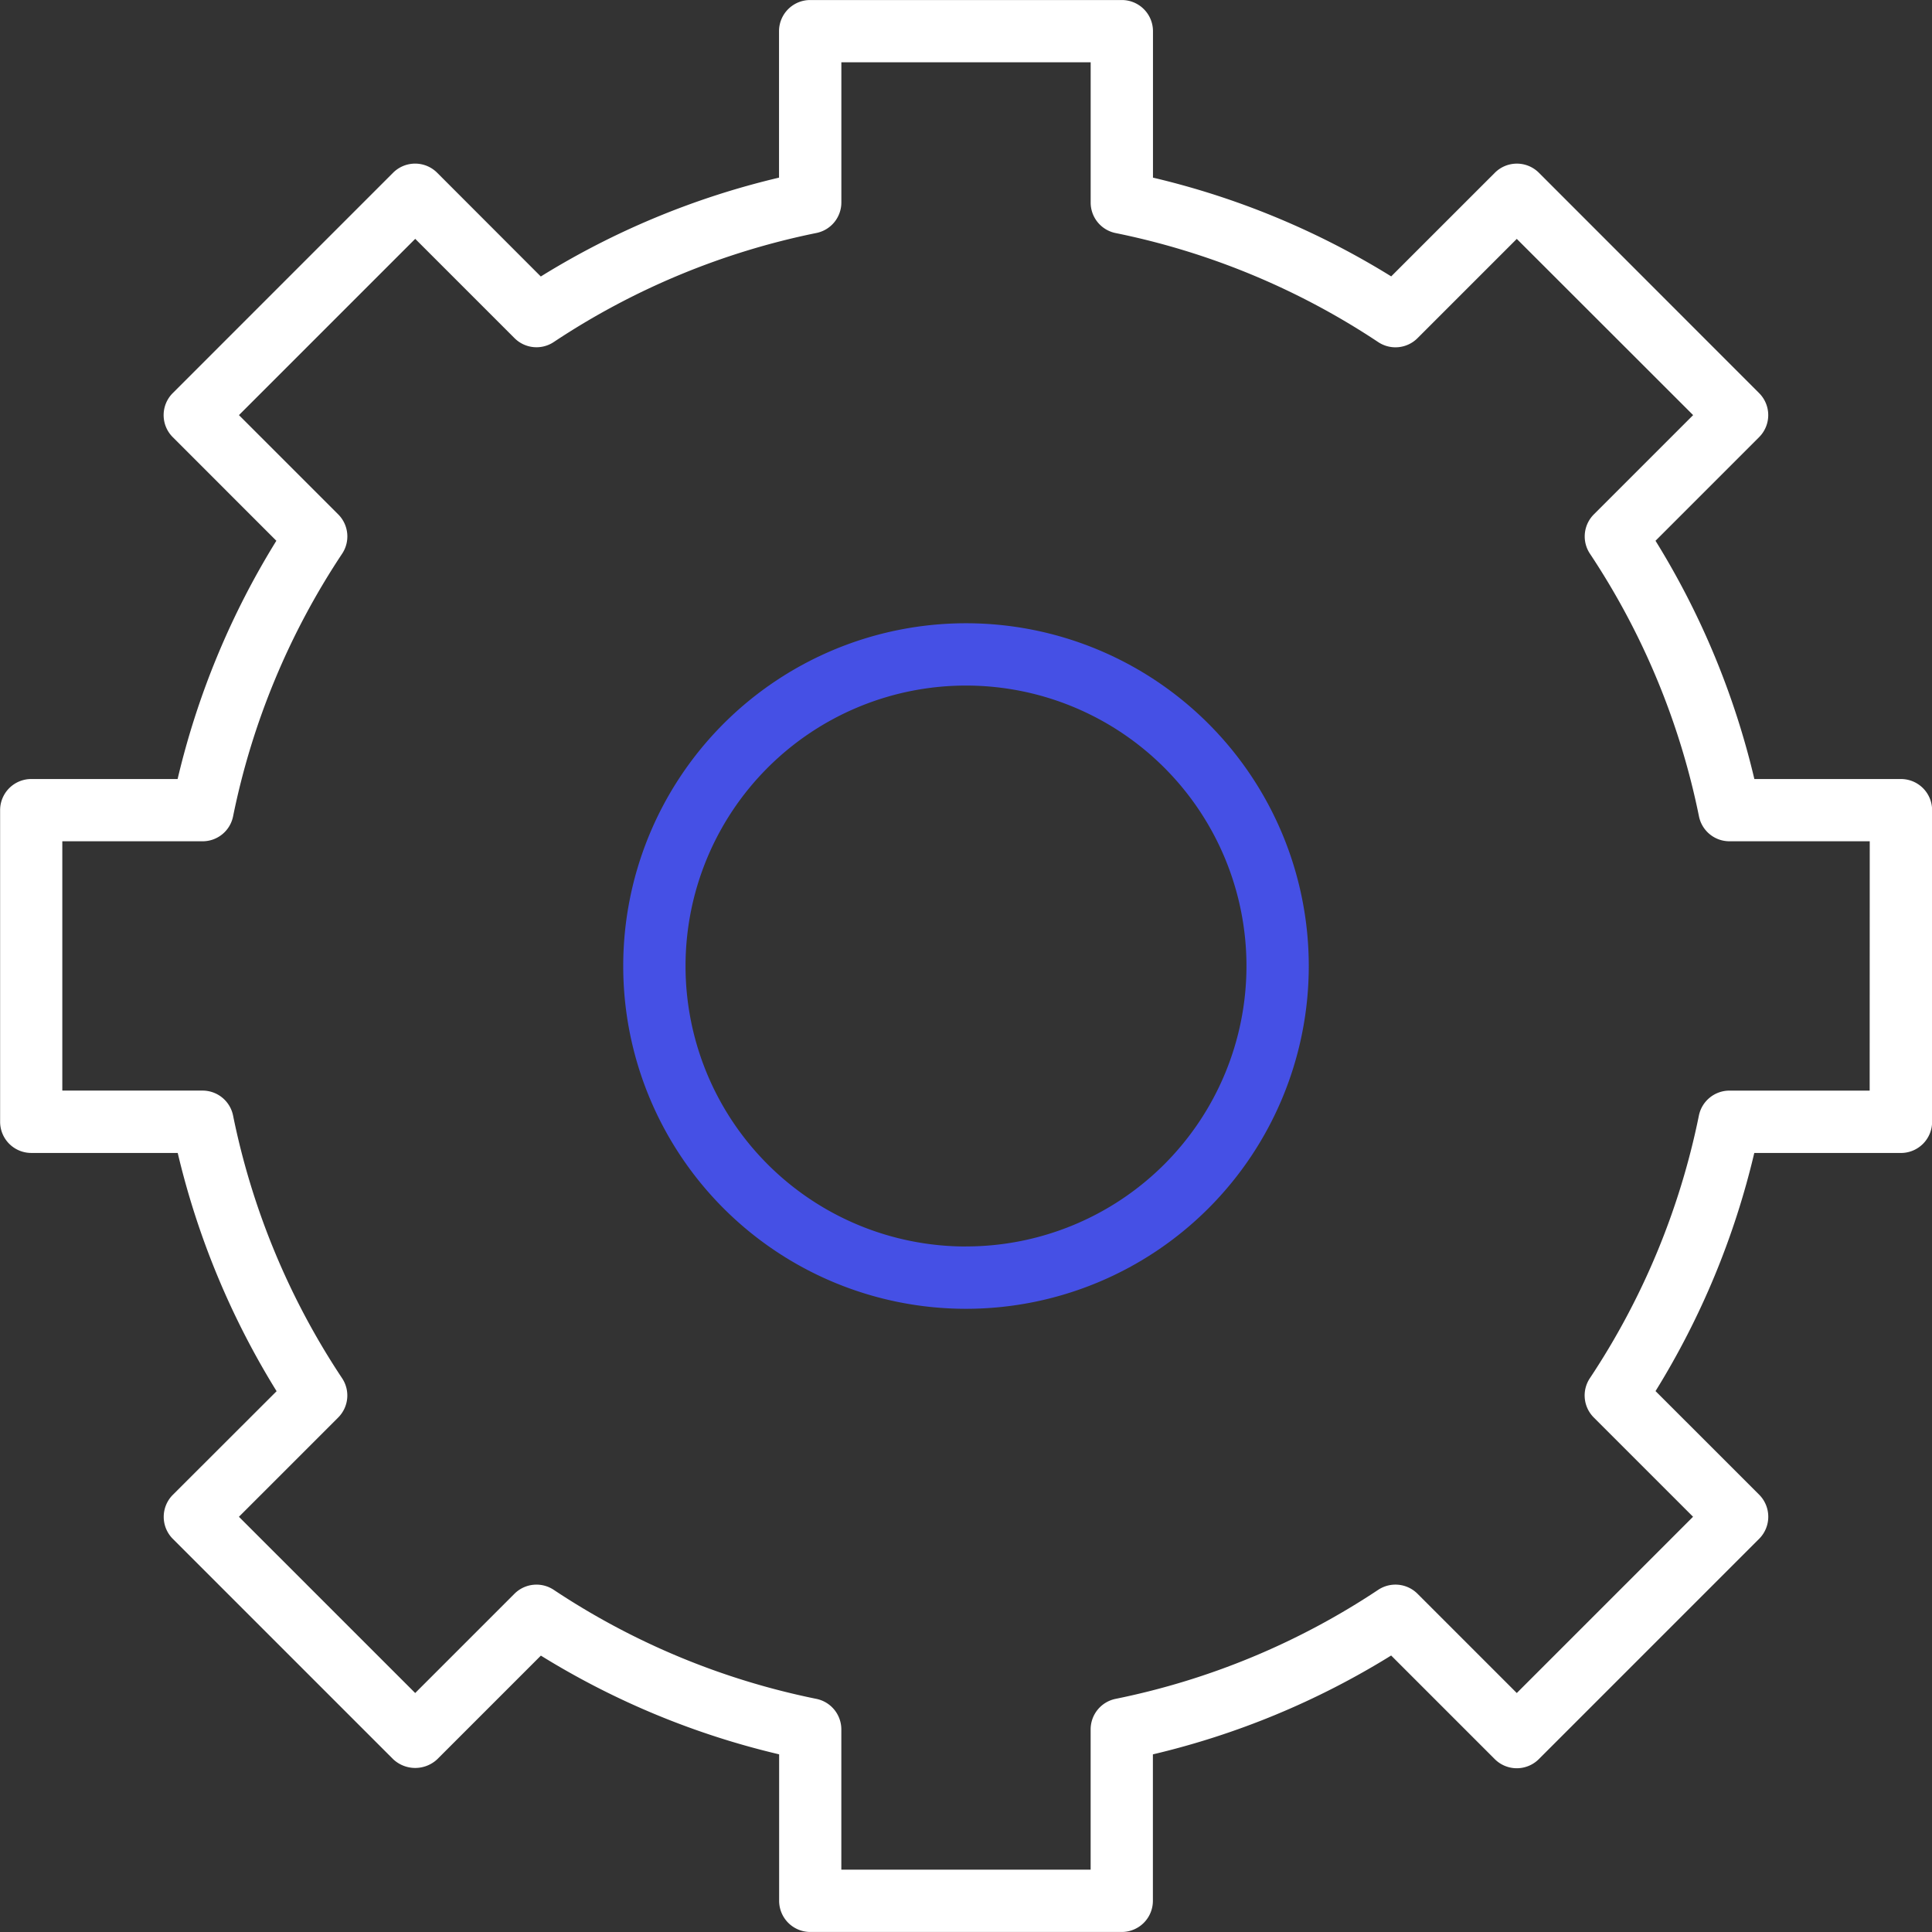 <svg xmlns="http://www.w3.org/2000/svg" width="72" height="72" viewBox="0 0 72 72"><rect x="0" y="0" width="72" height="72" fill="#333333" stroke="none"/><g id="Group_10020" data-name="Group 10020" transform="translate(-411.996 -233.53)"><path id="Path_15919" fill="#fff" d="M482.835 262.562h-5.459a29.9 29.9 0 0 0-3.684-8.879l3.861-3.862a1.16 1.16 0 0 0 0-1.641l-8.207-8.212a1.16 1.16 0 0 0-1.641 0l-3.863 3.862a29.812 29.812 0 0 0-8.878-3.68v-5.458a1.161 1.161 0 0 0-1.161-1.161H442.19a1.162 1.162 0 0 0-1.162 1.161v5.458a29.868 29.868 0 0 0-8.878 3.684l-3.862-3.866a1.161 1.161 0 0 0-1.643 0l-8.211 8.212a1.16 1.16 0 0 0 0 1.641l3.861 3.862a29.884 29.884 0 0 0-3.68 8.879h-5.457a1.161 1.161 0 0 0-1.158 1.161v11.612a1.162 1.162 0 0 0 1.162 1.162h5.457a29.925 29.925 0 0 0 3.685 8.879l-3.866 3.861a1.161 1.161 0 0 0 0 1.643l8.211 8.211a1.2 1.2 0 0 0 1.643 0l3.861-3.861a29.876 29.876 0 0 0 8.879 3.679v5.458a1.162 1.162 0 0 0 1.162 1.162H453.8a1.161 1.161 0 0 0 1.161-1.162v-5.457a29.861 29.861 0 0 0 8.879-3.684l3.862 3.862a1.162 1.162 0 0 0 1.641 0l8.212-8.212a1.164 1.164 0 0 0 0-1.643l-3.862-3.861a29.883 29.883 0 0 0 3.68-8.874h5.459a1.162 1.162 0 0 0 1.168-1.162v-11.613a1.161 1.161 0 0 0-1.161-1.161Zm-1.162 11.612h-5.226a1.162 1.162 0 0 0-1.138.929 27.62 27.62 0 0 1-4.064 9.79 1.16 1.16 0 0 0 .146 1.462l3.7 3.7-6.569 6.569-3.7-3.7a1.163 1.163 0 0 0-1.464-.146 27.563 27.563 0 0 1-9.789 4.064 1.161 1.161 0 0 0-.928 1.139v5.226h-9.291v-5.226a1.163 1.163 0 0 0-.929-1.139 27.564 27.564 0 0 1-9.79-4.064 1.161 1.161 0 0 0-1.462.146l-3.7 3.7-6.569-6.568 3.7-3.7a1.161 1.161 0 0 0 .146-1.462 27.6 27.6 0 0 1-4.064-9.79 1.161 1.161 0 0 0-1.138-.931h-5.226v-9.291h5.226a1.158 1.158 0 0 0 1.138-.928 27.591 27.591 0 0 1 4.065-9.79 1.163 1.163 0 0 0-.146-1.464l-3.7-3.7 6.569-6.569 3.7 3.7a1.159 1.159 0 0 0 1.462.146 27.614 27.614 0 0 1 9.788-4.064 1.16 1.16 0 0 0 .931-1.136v-5.226h9.291v5.226a1.159 1.159 0 0 0 .928 1.138 27.6 27.6 0 0 1 9.788 4.064 1.161 1.161 0 0 0 1.464-.146l3.7-3.7 6.572 6.567-3.7 3.7a1.161 1.161 0 0 0-.146 1.464 27.61 27.61 0 0 1 4.064 9.79 1.159 1.159 0 0 0 1.138.928h5.226Z" data-name="Path 15919"/><path id="Path_15920" fill="#4550e5" d="M442.939 251.7a12.774 12.774 0 1 0 12.774 12.774 12.774 12.774 0 0 0-12.774-12.774Zm0 23.226a10.452 10.452 0 1 1 10.452-10.452 10.452 10.452 0 0 1-10.452 10.45Z" data-name="Path 15920" transform="translate(5.057 5.057)"/></g></svg>